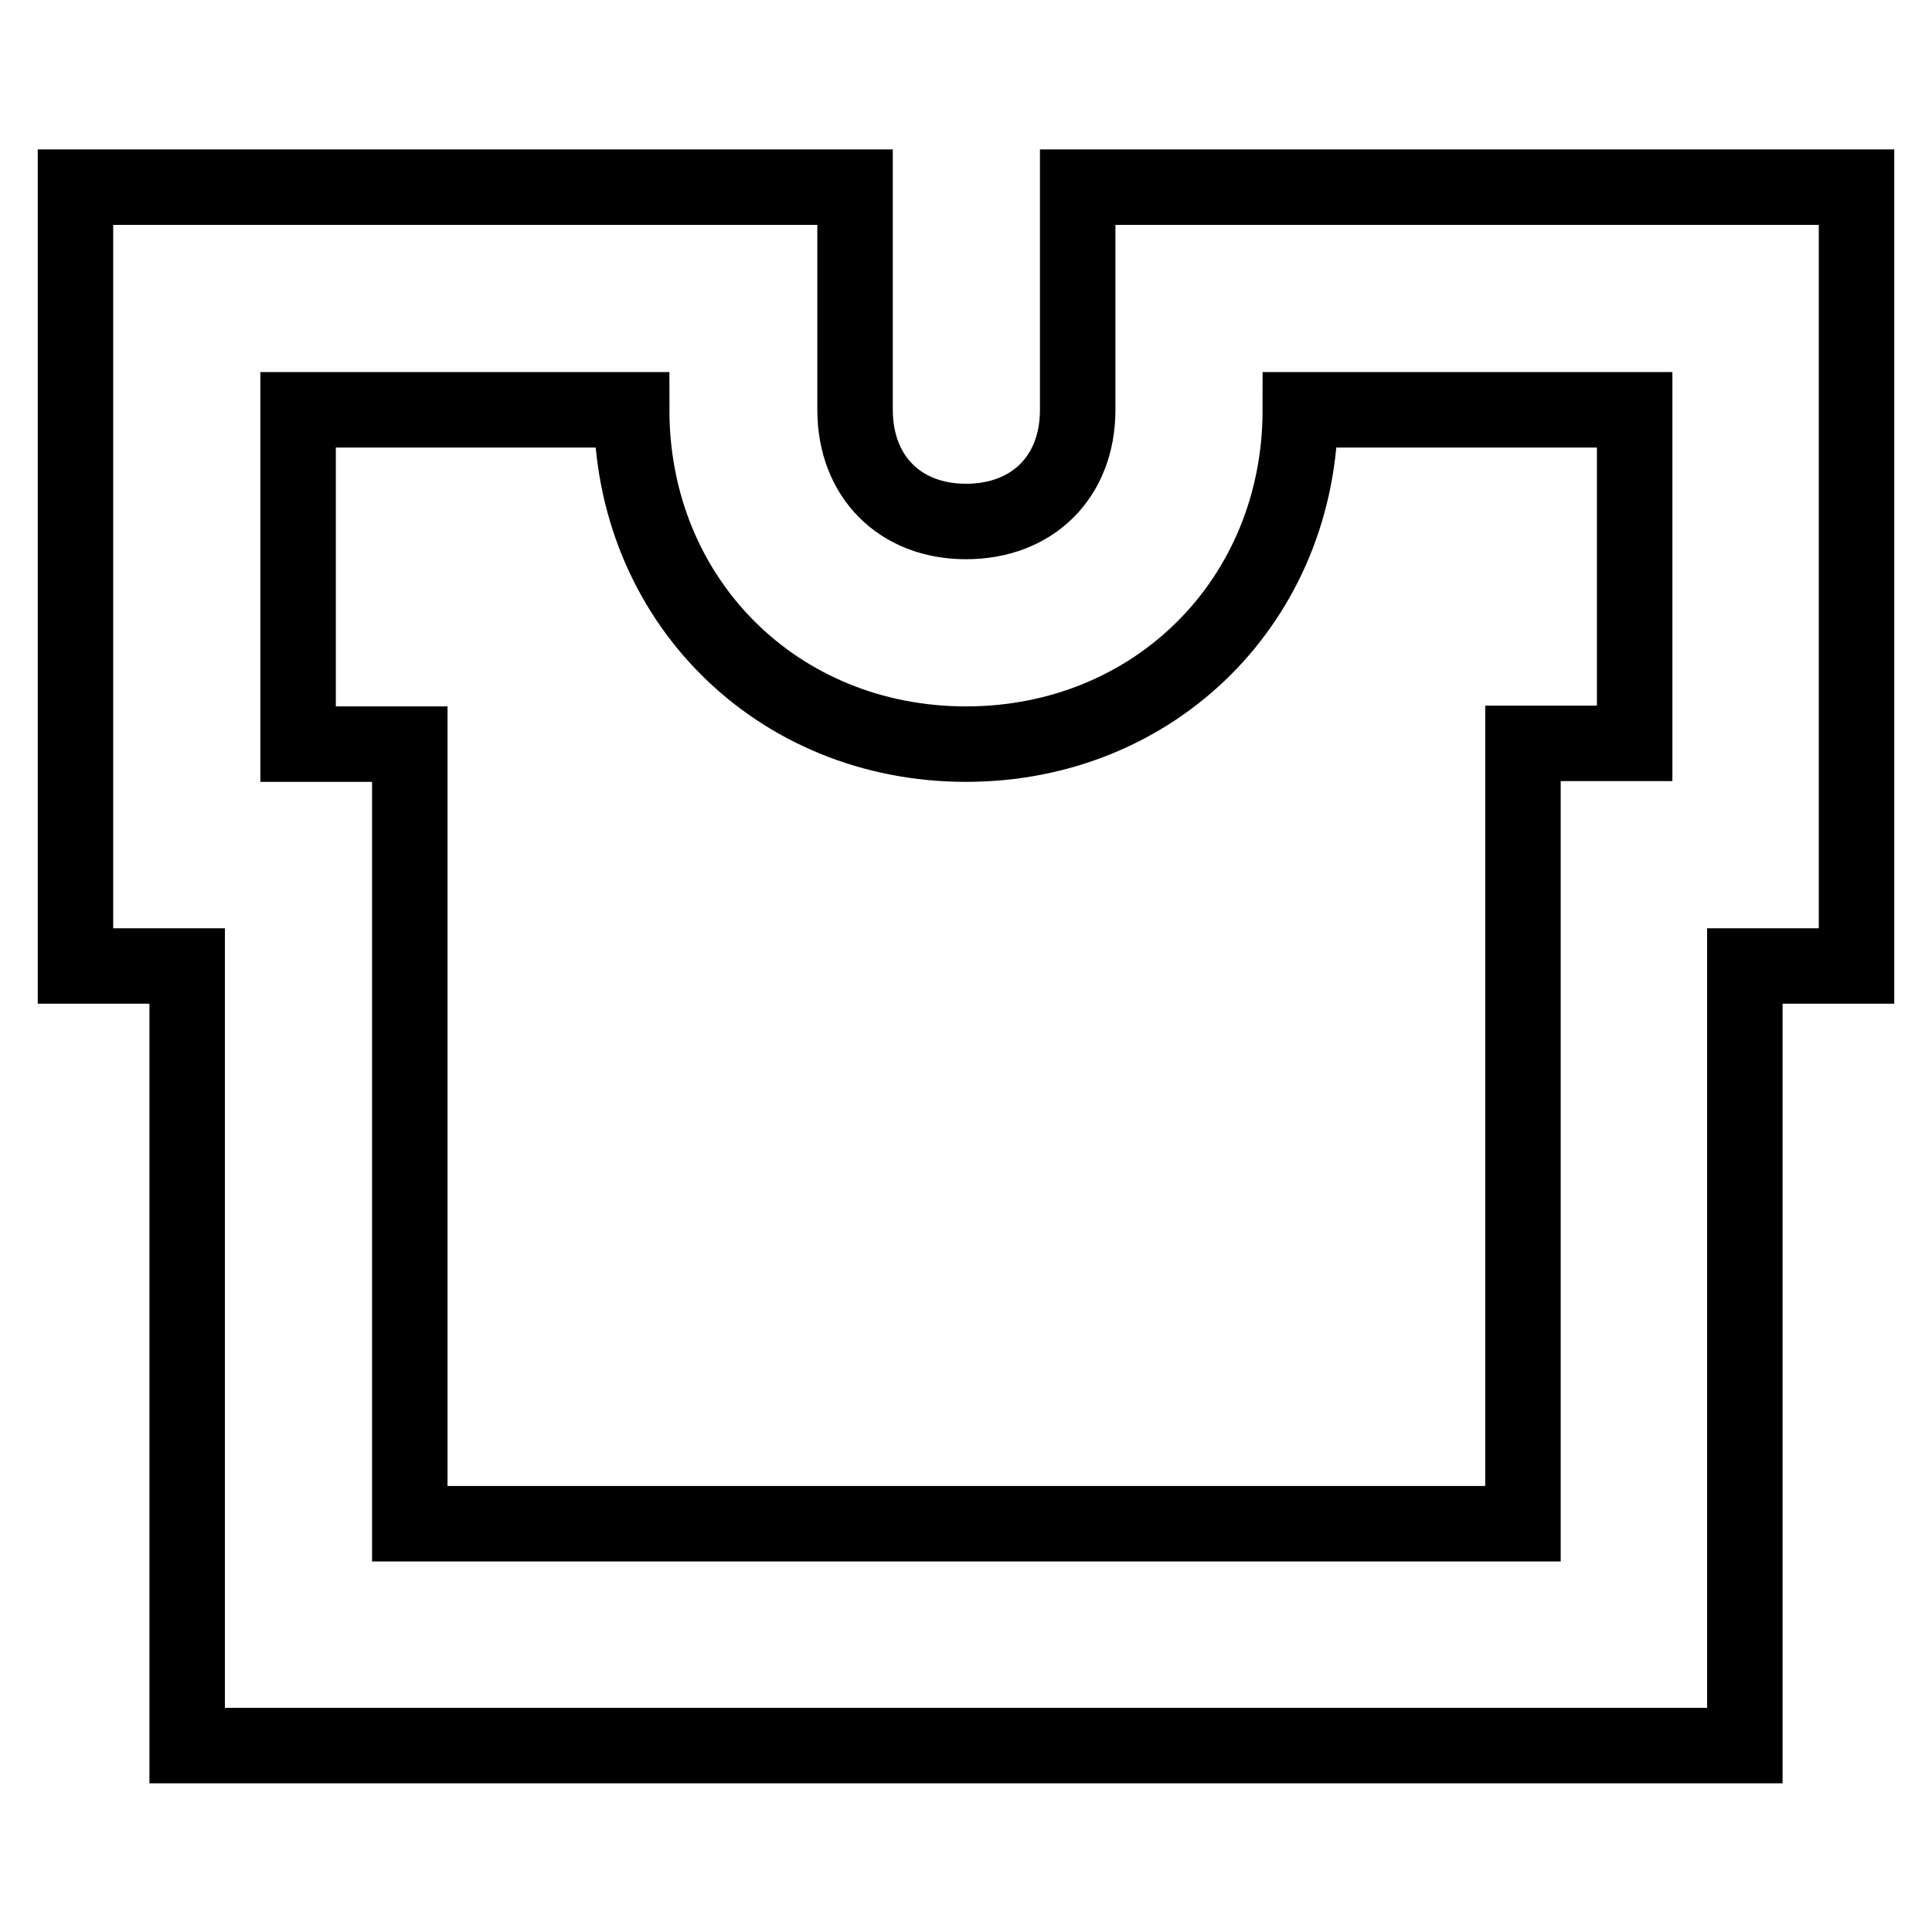 <?xml version="1.0" encoding="utf-8"?>
<!-- Svg Vector Icons : http://www.onlinewebfonts.com/icon -->
<!DOCTYPE svg PUBLIC "-//W3C//DTD SVG 1.1//EN" "http://www.w3.org/Graphics/SVG/1.1/DTD/svg11.dtd">
<svg version="1.1" xmlns="http://www.w3.org/2000/svg" xmlns:xlink="http://www.w3.org/1999/xlink" x="0px" y="0px" viewBox="0 0 256 256" enable-background="new 0 0 256 256" xml:space="preserve">
<g> <path stroke-width="10" fill-opacity="0" stroke="#000000"  d="M113.3,24.8v29.5c0,8.8,5.9,14.8,14.7,14.8s14.8-5.9,14.8-14.8V24.8H246V128h-14.8v103.3H24.8V128H10V24.8 H113.3z M172.3,54.3c0,25.1-19.2,44.3-44.3,44.3c-25.1,0-44.3-19.2-44.3-44.3H39.5v44.3h14.8v103.3h147.5V98.5h14.8V54.3H172.3z"/></g>
</svg>
